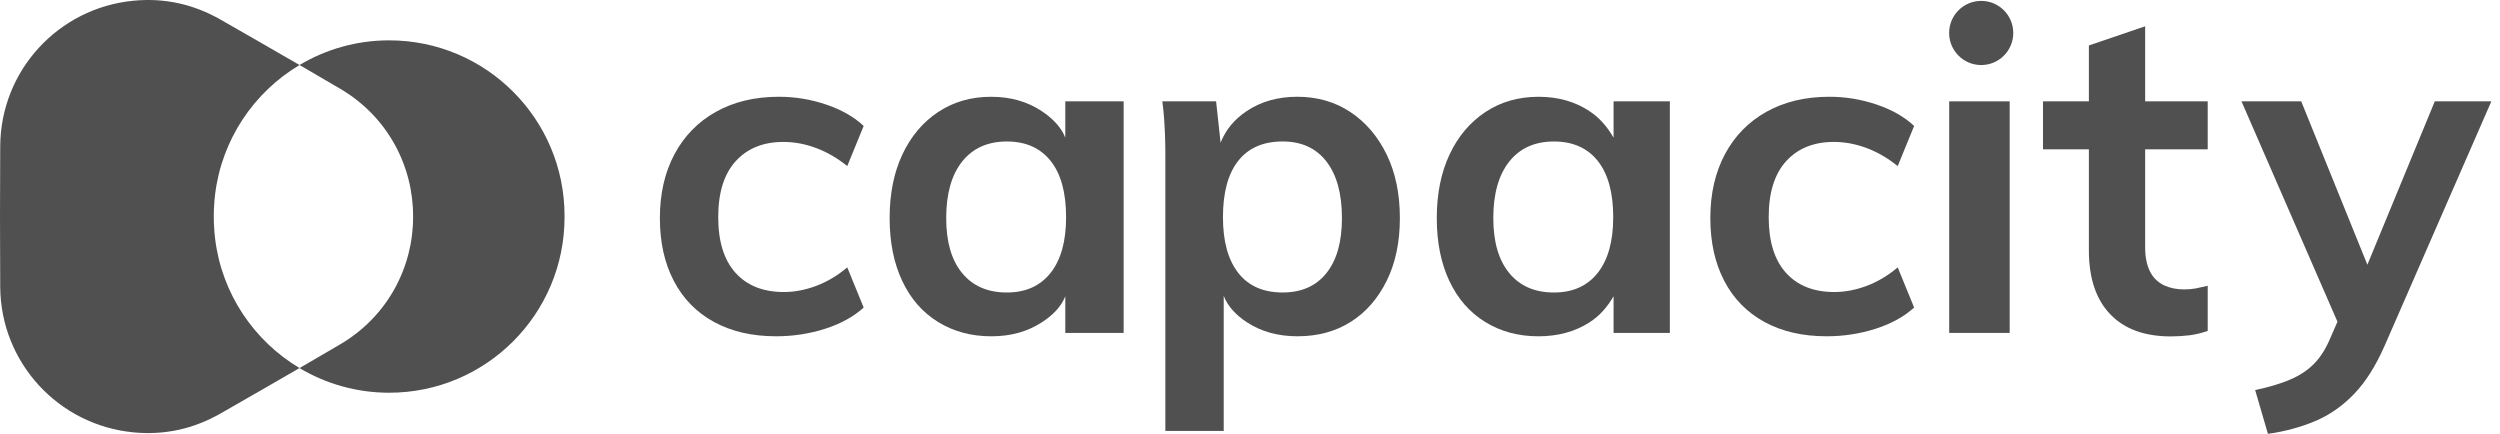 <svg xmlns="http://www.w3.org/2000/svg" xmlns:xlink="http://www.w3.org/1999/xlink" width="121px" height="21px" viewBox="0 0 121 21"><title>svgexport-1 copy</title><g id="Page-1" stroke="none" stroke-width="1" fill="none" fill-rule="evenodd" opacity="0.8"><g id="svgexport-1-copy" fill="#242424"><path d="M39.507,7.167 C40.036,7.366 40.536,7.657 41.007,8.039 L41.802,6.096 C41.331,5.654 40.724,5.309 39.981,5.058 C39.238,4.808 38.477,4.683 37.697,4.683 C36.535,4.683 35.52,4.926 34.652,5.411 C33.784,5.897 33.115,6.582 32.644,7.465 C32.173,8.348 31.938,9.379 31.938,10.556 C31.938,11.72 32.162,12.732 32.611,13.593 C33.059,14.454 33.706,15.117 34.553,15.58 C35.398,16.044 36.403,16.276 37.565,16.276 C38.389,16.276 39.179,16.154 39.937,15.912 C40.695,15.669 41.316,15.326 41.802,14.885 L41.007,12.941 C40.536,13.339 40.036,13.637 39.507,13.836 C38.977,14.034 38.455,14.134 37.94,14.134 C36.94,14.134 36.16,13.825 35.601,13.206 C35.042,12.588 34.762,11.69 34.762,10.512 C34.762,9.32 35.046,8.415 35.612,7.796 C36.178,7.178 36.947,6.869 37.918,6.869 C38.448,6.869 38.977,6.968 39.507,7.167 Z" id="Path" fill-rule="nonzero"></path><path d="M50.421,5.379 C49.722,4.915 48.912,4.684 47.97,4.684 C46.999,4.684 46.147,4.93 45.404,5.423 C44.661,5.917 44.087,6.601 43.675,7.477 C43.263,8.353 43.058,9.38 43.058,10.557 C43.058,11.721 43.261,12.733 43.666,13.594 C44.07,14.455 44.648,15.118 45.398,15.581 C46.148,16.045 47.009,16.277 47.98,16.277 C48.922,16.277 49.722,16.053 50.421,15.603 C50.924,15.28 51.358,14.858 51.56,14.34 L51.56,16.113 L54.385,16.113 L54.385,4.905 L51.56,4.905 L51.56,6.663 C51.358,6.142 50.924,5.713 50.421,5.379 Z M48.731,14.157 C47.804,14.157 47.083,13.844 46.568,13.218 C46.053,12.593 45.796,11.706 45.796,10.557 C45.796,9.38 46.053,8.467 46.568,7.819 C47.083,7.172 47.804,6.848 48.731,6.848 C49.643,6.848 50.349,7.161 50.849,7.786 C51.349,8.412 51.599,9.321 51.599,10.513 C51.599,11.676 51.349,12.575 50.849,13.207 C50.349,13.84 49.643,14.157 48.731,14.157 Z" id="Shape"></path><path d="M62.788,4.683 C61.846,4.683 61.029,4.914 60.338,5.378 C59.754,5.77 59.335,6.259 59.076,6.907 L58.859,4.904 L56.256,4.904 C56.329,5.409 56.362,5.979 56.385,6.516 C56.407,7.053 56.403,7.612 56.403,8.127 L56.403,20.857 L59.228,20.857 L59.228,14.32 C59.43,14.847 59.852,15.275 60.357,15.602 C61.048,16.052 61.855,16.276 62.797,16.276 C63.782,16.276 64.638,16.044 65.374,15.58 C66.109,15.117 66.688,14.454 67.115,13.593 C67.541,12.732 67.754,11.72 67.754,10.556 C67.754,9.379 67.54,8.352 67.113,7.476 C66.686,6.6 66.101,5.916 65.358,5.422 C64.615,4.929 63.758,4.683 62.788,4.683 Z M62.081,14.156 C61.14,14.156 60.423,13.84 59.93,13.206 C59.437,12.574 59.191,11.676 59.191,10.512 C59.191,9.32 59.437,8.411 59.93,7.785 C60.423,7.16 61.14,6.847 62.081,6.847 C62.993,6.847 63.7,7.171 64.2,7.818 C64.7,8.466 64.95,9.379 64.95,10.556 C64.95,11.705 64.7,12.592 64.2,13.217 C63.7,13.843 62.993,14.156 62.081,14.156 Z" id="Shape"></path><path d="M76.93,5.379 C76.231,4.915 75.406,4.684 74.465,4.684 C73.494,4.684 72.635,4.93 71.892,5.423 C71.149,5.917 70.57,6.601 70.159,7.477 C69.747,8.353 69.54,9.38 69.54,10.557 C69.54,11.721 69.742,12.733 70.147,13.594 C70.551,14.455 71.129,15.118 71.879,15.581 C72.629,16.045 73.49,16.277 74.461,16.277 C75.402,16.277 76.231,16.053 76.93,15.603 C77.433,15.28 77.794,14.858 78.097,14.34 L78.097,16.113 L80.821,16.113 L80.821,4.905 L78.097,4.905 L78.097,6.663 C77.794,6.142 77.433,5.713 76.93,5.379 Z M75.211,14.157 C74.284,14.157 73.563,13.844 73.049,13.218 C72.534,12.593 72.276,11.706 72.276,10.557 C72.276,9.38 72.534,8.467 73.049,7.819 C73.563,7.172 74.284,6.848 75.211,6.848 C76.123,6.848 76.829,7.161 77.33,7.786 C77.829,8.412 78.08,9.321 78.08,10.513 C78.08,11.676 77.829,12.575 77.33,13.207 C76.829,13.84 76.123,14.157 75.211,14.157 Z" id="Shape"></path><path d="M90.349,7.167 C90.878,7.366 91.379,7.657 91.849,8.039 L92.644,6.096 C92.173,5.654 91.566,5.309 90.823,5.058 C90.08,4.808 89.319,4.683 88.539,4.683 C87.377,4.683 86.362,4.926 85.494,5.411 C84.626,5.897 83.957,6.582 83.486,7.465 C83.015,8.348 82.78,9.379 82.78,10.556 C82.78,11.72 83.004,12.732 83.453,13.593 C83.901,14.454 84.549,15.117 85.395,15.58 C86.241,16.044 87.245,16.276 88.407,16.276 C89.231,16.276 90.021,16.154 90.779,15.912 C91.537,15.669 92.158,15.326 92.644,14.885 L91.849,12.941 C91.379,13.339 90.878,13.637 90.349,13.836 C89.819,14.034 89.297,14.134 88.782,14.134 C87.781,14.134 87.002,13.825 86.443,13.206 C85.884,12.588 85.605,11.69 85.605,10.512 C85.605,9.32 85.888,8.415 86.454,7.796 C87.02,7.178 87.789,6.869 88.76,6.869 C89.29,6.869 89.819,6.968 90.349,7.167 Z" id="Path" fill-rule="nonzero"></path><polygon id="Path" points="97.268 4.905 97.268 16.113 94.342 16.113 94.342 4.905"></polygon><path d="M101.102,2.2 L101.102,4.905 L98.882,4.905 L98.882,7.227 L101.102,7.227 L101.102,12.115 C101.102,13.5 101.463,14.515 102.147,15.222 C102.831,15.929 103.807,16.282 105.058,16.282 C105.381,16.282 105.691,16.263 105.978,16.227 C106.264,16.19 106.55,16.12 106.853,16.017 L106.853,13.831 C106.55,13.89 106.435,13.934 106.258,13.963 C106.082,13.993 105.898,14.007 105.707,14.007 C105.368,14.007 105.063,13.949 104.791,13.831 C104.519,13.713 104.266,13.51 104.105,13.223 C103.942,12.936 103.826,12.543 103.826,11.982 L103.826,7.227 L106.853,7.227 L106.853,4.905 L103.826,4.905 L103.826,1.272 L101.102,2.2 Z" id="Path" fill-rule="nonzero"></path><path d="M114.581,12.813 L111.379,4.905 L108.488,4.905 L113.133,15.571 L112.769,16.404 C112.563,16.89 112.309,17.289 112.007,17.598 C111.706,17.907 111.327,18.162 110.871,18.36 C110.415,18.559 109.841,18.732 109.15,18.88 L109.768,21 C110.591,20.882 111.353,20.676 112.052,20.382 C112.75,20.087 113.379,19.649 113.938,19.068 C114.497,18.486 114.99,17.704 115.417,16.732 L120.581,4.905 L117.844,4.905 L114.581,12.813 Z" id="Path" fill-rule="nonzero"></path><path d="M95.89,3.148 C95.033,3.148 94.338,2.453 94.338,1.596 C94.338,0.738 95.033,0.043 95.89,0.043 C96.747,0.043 97.442,0.738 97.442,1.596 C97.442,2.453 96.747,3.148 95.89,3.148 Z" id="Path"></path><path d="M10.381,11.267 C10.367,11.113 10.357,10.959 10.352,10.803 C10.348,10.707 10.347,10.61 10.347,10.513 C10.347,10.502 10.347,10.492 10.347,10.481 C10.347,10.481 10.347,10.459 10.347,10.448 C10.347,10.351 10.348,10.254 10.352,10.158 C10.357,10.002 10.367,9.848 10.381,9.695 C10.389,9.604 10.398,9.515 10.409,9.425 C10.729,6.753 12.289,4.463 14.497,3.147 C13.229,2.412 11.957,1.684 10.686,0.955 C9.373,0.203 7.962,-0.113 6.447,0.036 C2.816,0.393 0.036,3.415 0.011,7.065 C0.003,8.202 -0,9.342 0,10.481 C-0,11.62 0.003,12.759 0.011,13.896 C0.037,17.546 2.816,20.568 6.447,20.925 C7.962,21.074 9.373,20.759 10.686,20.006 C11.957,19.277 13.229,18.549 14.497,17.814 C12.289,16.498 10.729,14.208 10.409,11.536 C10.398,11.447 10.389,11.357 10.381,11.267 Z" id="Path" fill-rule="nonzero"></path><path d="M18.835,1.953 C17.25,1.953 15.767,2.389 14.497,3.146 C15.157,3.529 15.816,3.912 16.472,4.299 C18.778,5.658 20.003,8.051 19.994,10.481 C20.003,12.91 18.778,15.303 16.472,16.662 C15.816,17.049 15.157,17.433 14.497,17.815 C15.767,18.572 17.25,19.008 18.835,19.008 C23.524,19.008 27.324,15.205 27.324,10.513 C27.324,10.502 27.323,10.492 27.323,10.481 C27.323,10.47 27.324,10.459 27.324,10.448 C27.324,5.756 23.524,1.953 18.835,1.953 Z" id="Path" fill-rule="nonzero"></path></g></g></svg>